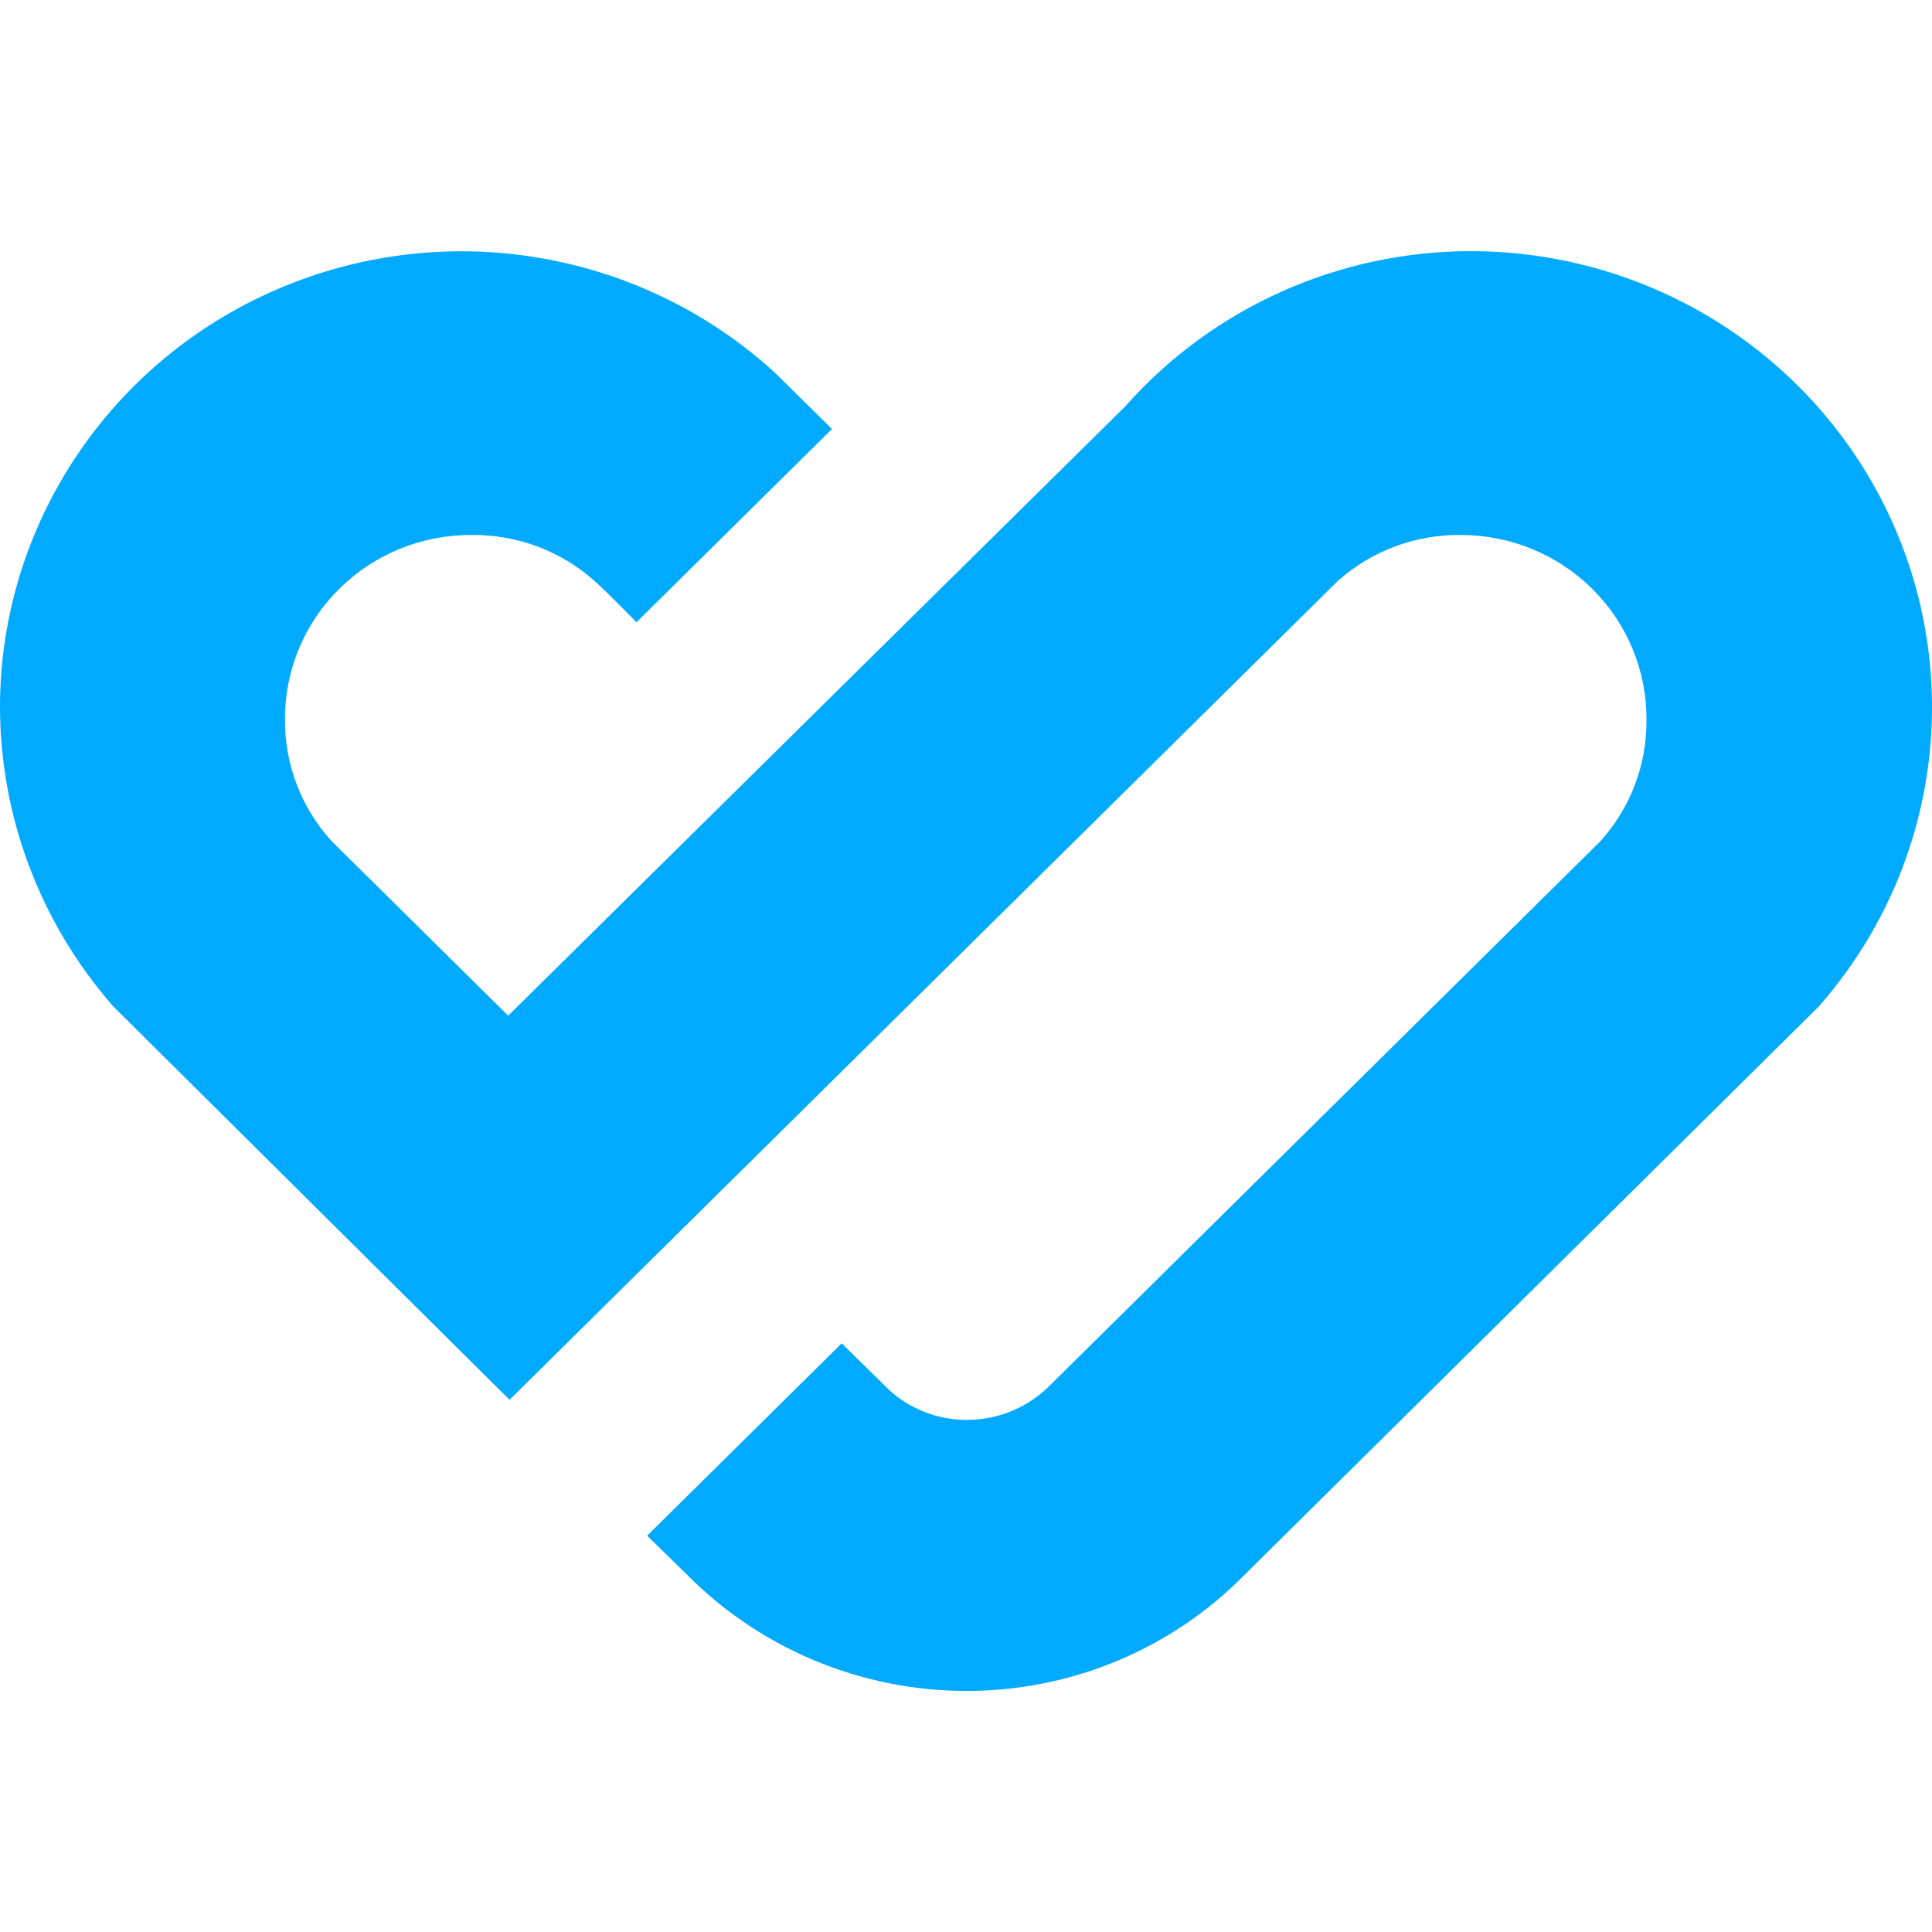 <svg width="100" height="100" viewBox="0 0 100 100" fill="none" xmlns="http://www.w3.org/2000/svg">
<path d="M76.161 13C85.516 13.015 94 18.429 97.865 26.85C101.731 35.272 100.266 45.149 94.118 52.118L64.414 81.517C60.638 85.36 55.447 87.527 50.027 87.522C44.581 87.521 39.365 85.351 35.558 81.502L33.496 79.487L43.566 69.532L45.709 71.637C46.816 72.81 48.363 73.482 49.986 73.493C51.617 73.51 53.185 72.871 54.329 71.722L82.818 43.56C84.385 41.835 85.242 39.592 85.22 37.273C85.243 34.74 84.242 32.304 82.44 30.504C80.637 28.705 78.182 27.692 75.62 27.69C73.265 27.661 70.985 28.514 69.238 30.076L26.374 72.453L5.861 52.089C2.076 47.77 -0.005 42.245 1.07264e-05 36.531C0.036 27.154 5.681 18.686 14.384 14.957C23.087 11.226 33.197 12.941 40.145 19.324L43.063 22.204L32.945 32.207C32.945 32.207 31.33 30.555 30.759 30.058C29.019 28.511 26.755 27.666 24.415 27.69C21.856 27.675 19.398 28.67 17.583 30.453C15.769 32.237 14.75 34.662 14.751 37.191C14.72 39.528 15.579 41.79 17.157 43.53L26.303 52.571L58.253 21.024C62.771 15.92 69.3 12.994 76.161 13Z" fill="#00AAFF"/>
</svg>
